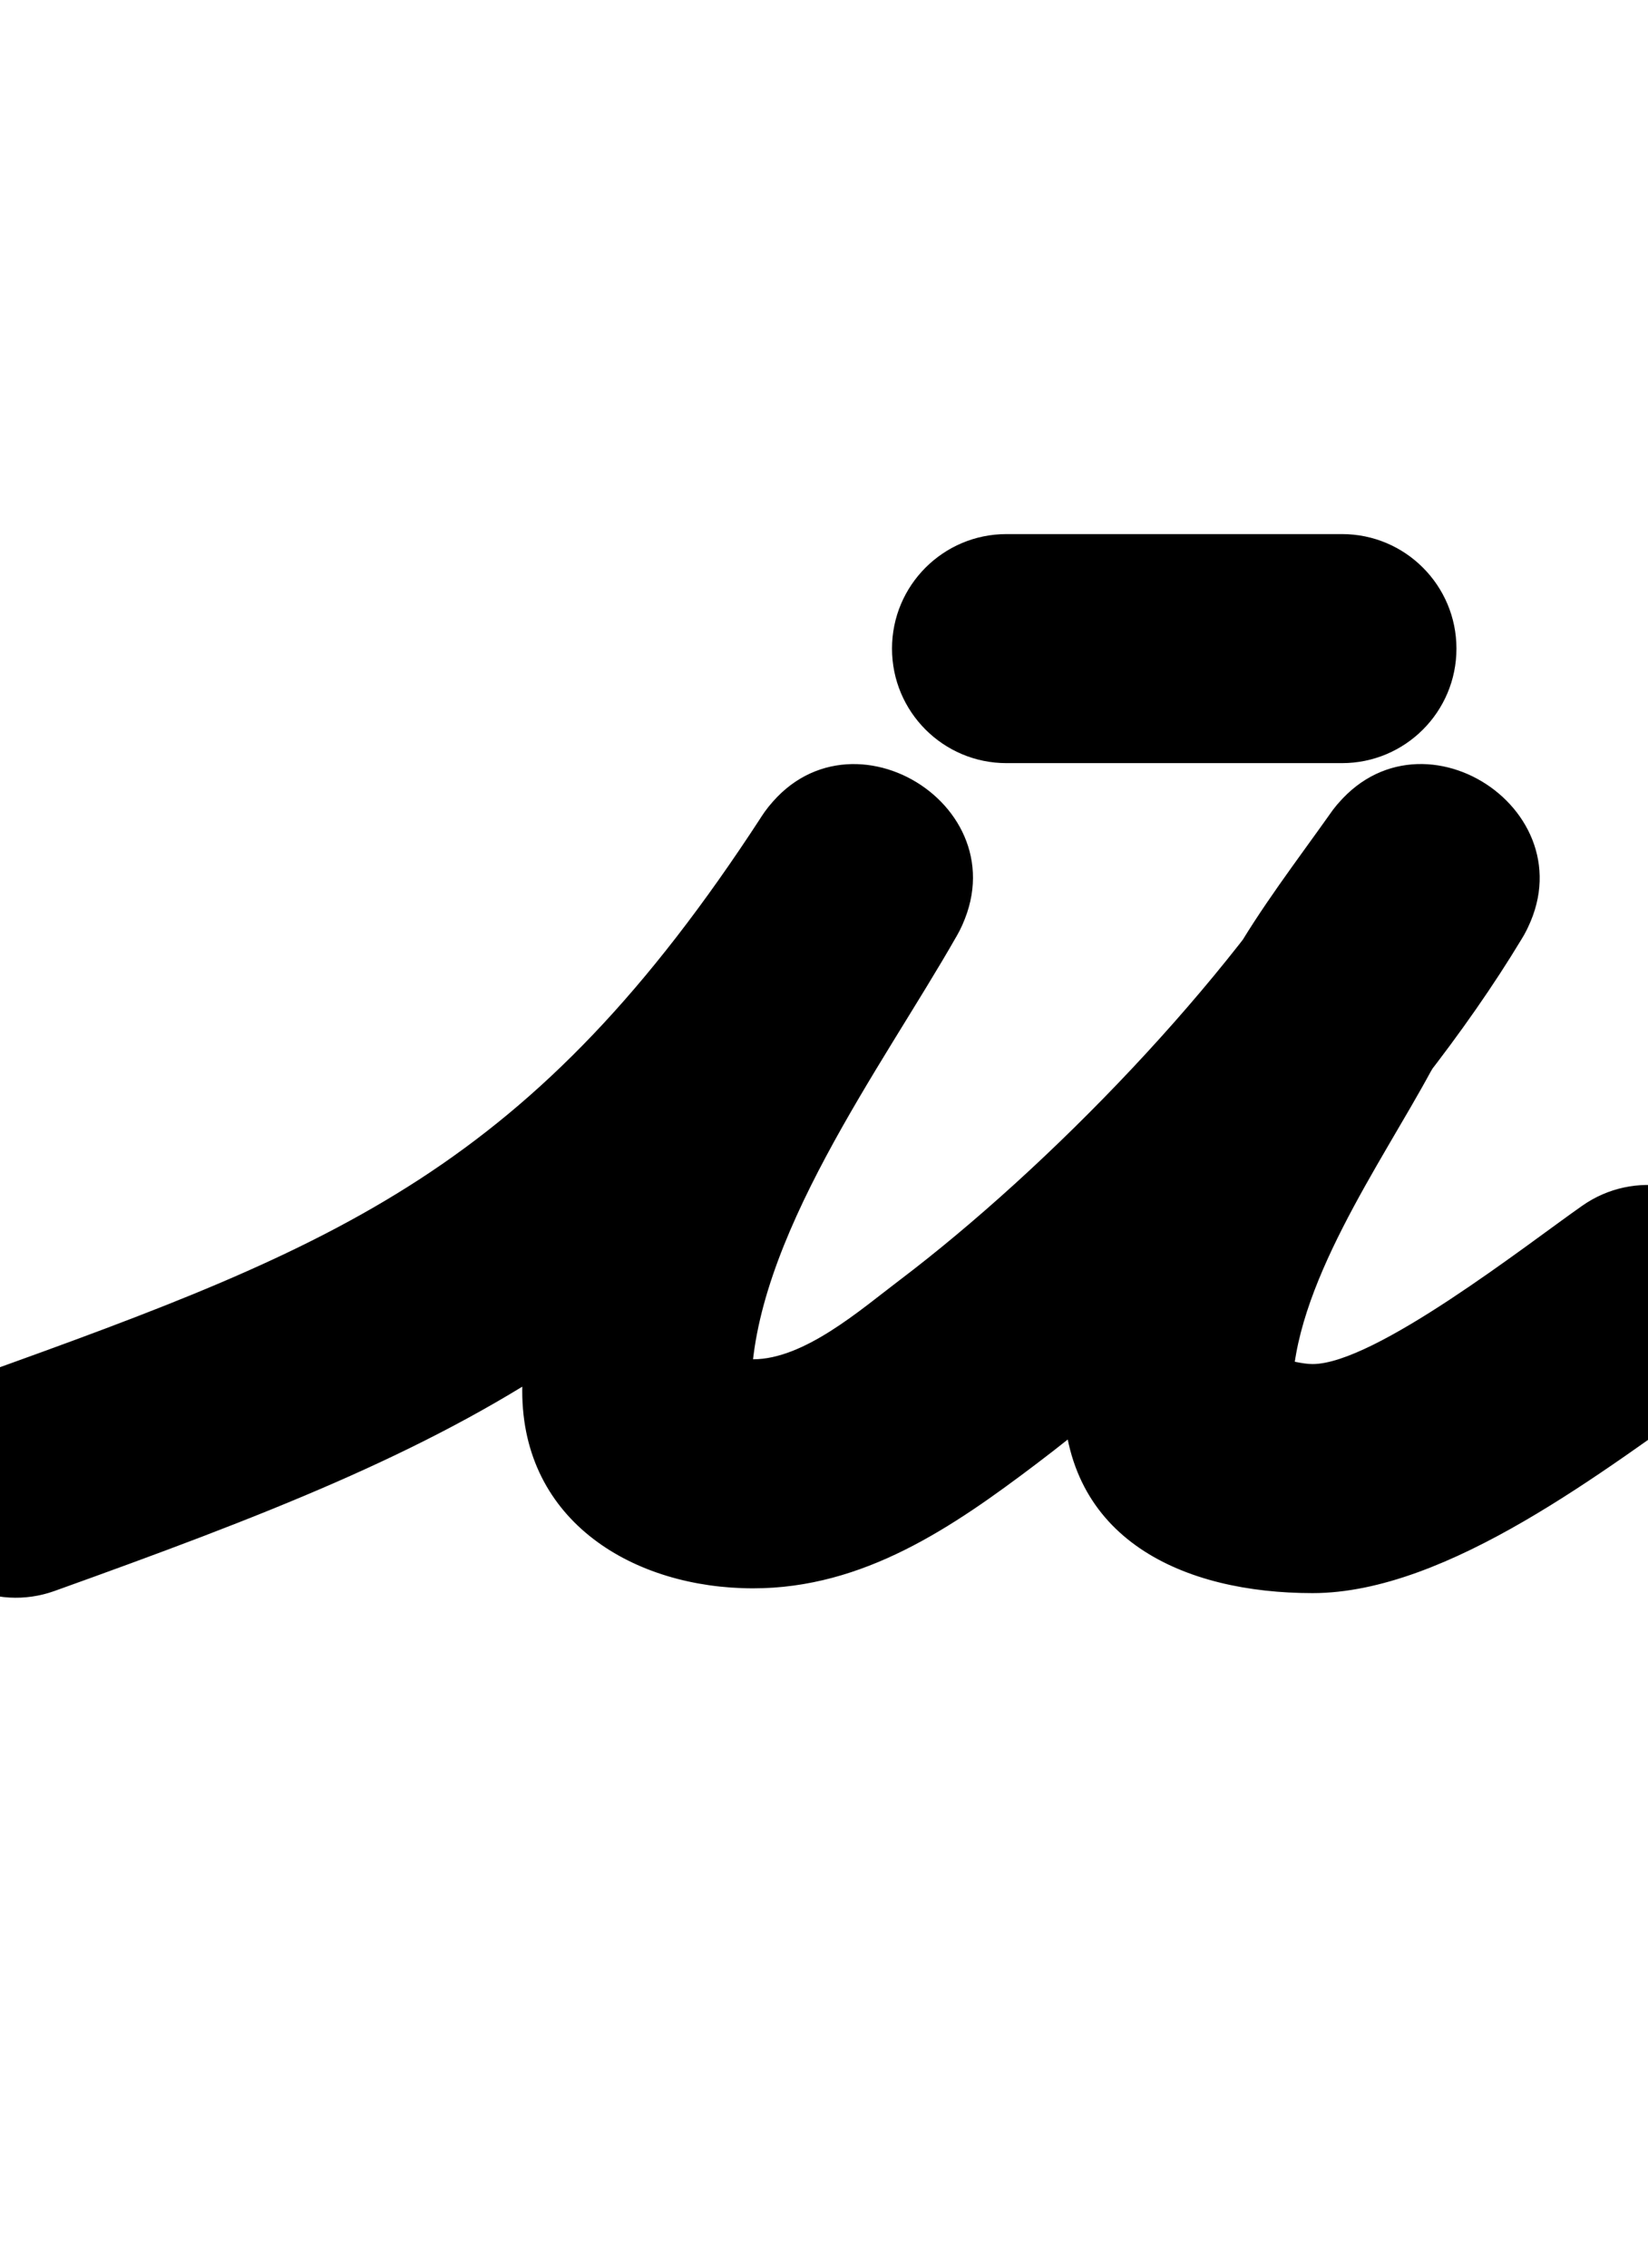 <?xml version="1.0" encoding="UTF-8"?>
<svg xmlns="http://www.w3.org/2000/svg" xmlns:inkscape="http://www.inkscape.org/namespaces/inkscape" xmlns:sodipodi="http://sodipodi.sourceforge.net/DTD/sodipodi-0.dtd" xmlns:svg="http://www.w3.org/2000/svg" version="1.1" viewBox="0 -350 727 1000">
    <sodipodi:namedview pagecolor="#ffffff" bordercolor="#666666" borderopacity="1.0" showgrid="true">
        <inkscape:grid id="grid№1" type="xygrid" dotted="false" enabled="true" visible="true" empspacing="10" />
        <sodipodi:guide id="baseline" position="0.00,350.00" orientation="0.00,1.00" />
    </sodipodi:namedview>
    <g id="glyph">
        <path d="M 24.045 351.536C 24.045 351.536 24.045 351.536 24.045 351.536C 208.479 285.403 305.069 242.608 420.323 65.55C 438.145 38.171 424.678 10.842 402.713 -2.546C 380.748 -15.933 350.286 -15.38 334.118 13.007C 291.462 87.903 230.381 174.9 230.381 263.305C 230.381 321.239 279.985 350.367 332.232 350.367C 381.05 350.367 420.192 323.482 457.474 295.269C 533.856 237.466 621.947 145.842 671.247 64.076C 687.982 36.32 676.254 9.279 655.653 -4.216C 635.051 -17.71 605.577 -17.658 586.818 8.772C 571.911 29.776 555.932 50.583 543.154 72.945C 543.153 72.947 543.007 73.208 542.862 73.469C 542.717 73.731 542.572 73.992 542.571 73.994C 511.147 132.15 469.088 196.727 469.088 264.618C 469.088 329.126 522.531 352.475 579.023 352.475C 638.834 352.475 708.783 297.395 755.96 264.371C 778.808 248.377 784.365 216.889 768.371 194.04C 752.377 171.192 720.889 165.635 698.04 181.629C 673.456 198.837 606.483 251.475 579.023 251.475C 570.046 251.475 554.719 244.655 563.117 252.551C 565.693 254.972 567.688 257.877 569.022 261.149C 569.103 261.349 570.088 266.236 570.088 264.618C 570.088 217.729 609.117 163.3 631.429 122.006C 631.43 122.004 631.284 122.267 631.138 122.531C 630.991 122.794 630.845 123.057 630.846 123.055C 641.959 103.608 656.203 85.515 669.182 67.228C 687.94 40.798 675.201 13.095 653.587 -1.063C 631.974 -15.22 601.488 -15.831 584.753 11.925C 542.048 82.751 462.654 164.688 396.526 214.731C 379.594 227.544 354.775 249.367 332.232 249.367C 316.6 249.367 322.52 244.93 328.476 254.54C 330.098 257.156 331.381 266.383 331.381 263.305C 331.381 197.425 389.266 120.26 421.882 62.993C 438.05 34.605 425.409 7.78 404.272 -5.103C 383.134 -17.987 353.499 -16.929 335.677 10.45C 234.821 165.388 149.925 199.102 -10.045 256.464C -36.299 265.878 -49.95 294.792 -40.536 321.045C -31.122 347.299 -2.208 360.95 24.045 351.536ZM 443.999 -13.5C 443.999 -13.5 443.999 -13.5 443.999 -13.5C 493.332 -13.5 542.666 -13.5 591.999 -13.5C 619.889 -13.5 642.499 -36.11 642.499 -64C 642.499 -91.89 619.889 -114.5 591.999 -114.5C 591.999 -114.5 591.999 -114.5 591.999 -114.5C 542.666 -114.5 493.332 -114.5 443.999 -114.5C 416.109 -114.5 393.499 -91.89 393.499 -64C 393.499 -36.11 416.109 -13.5 443.999 -13.5Z" />
    </g>
</svg>
